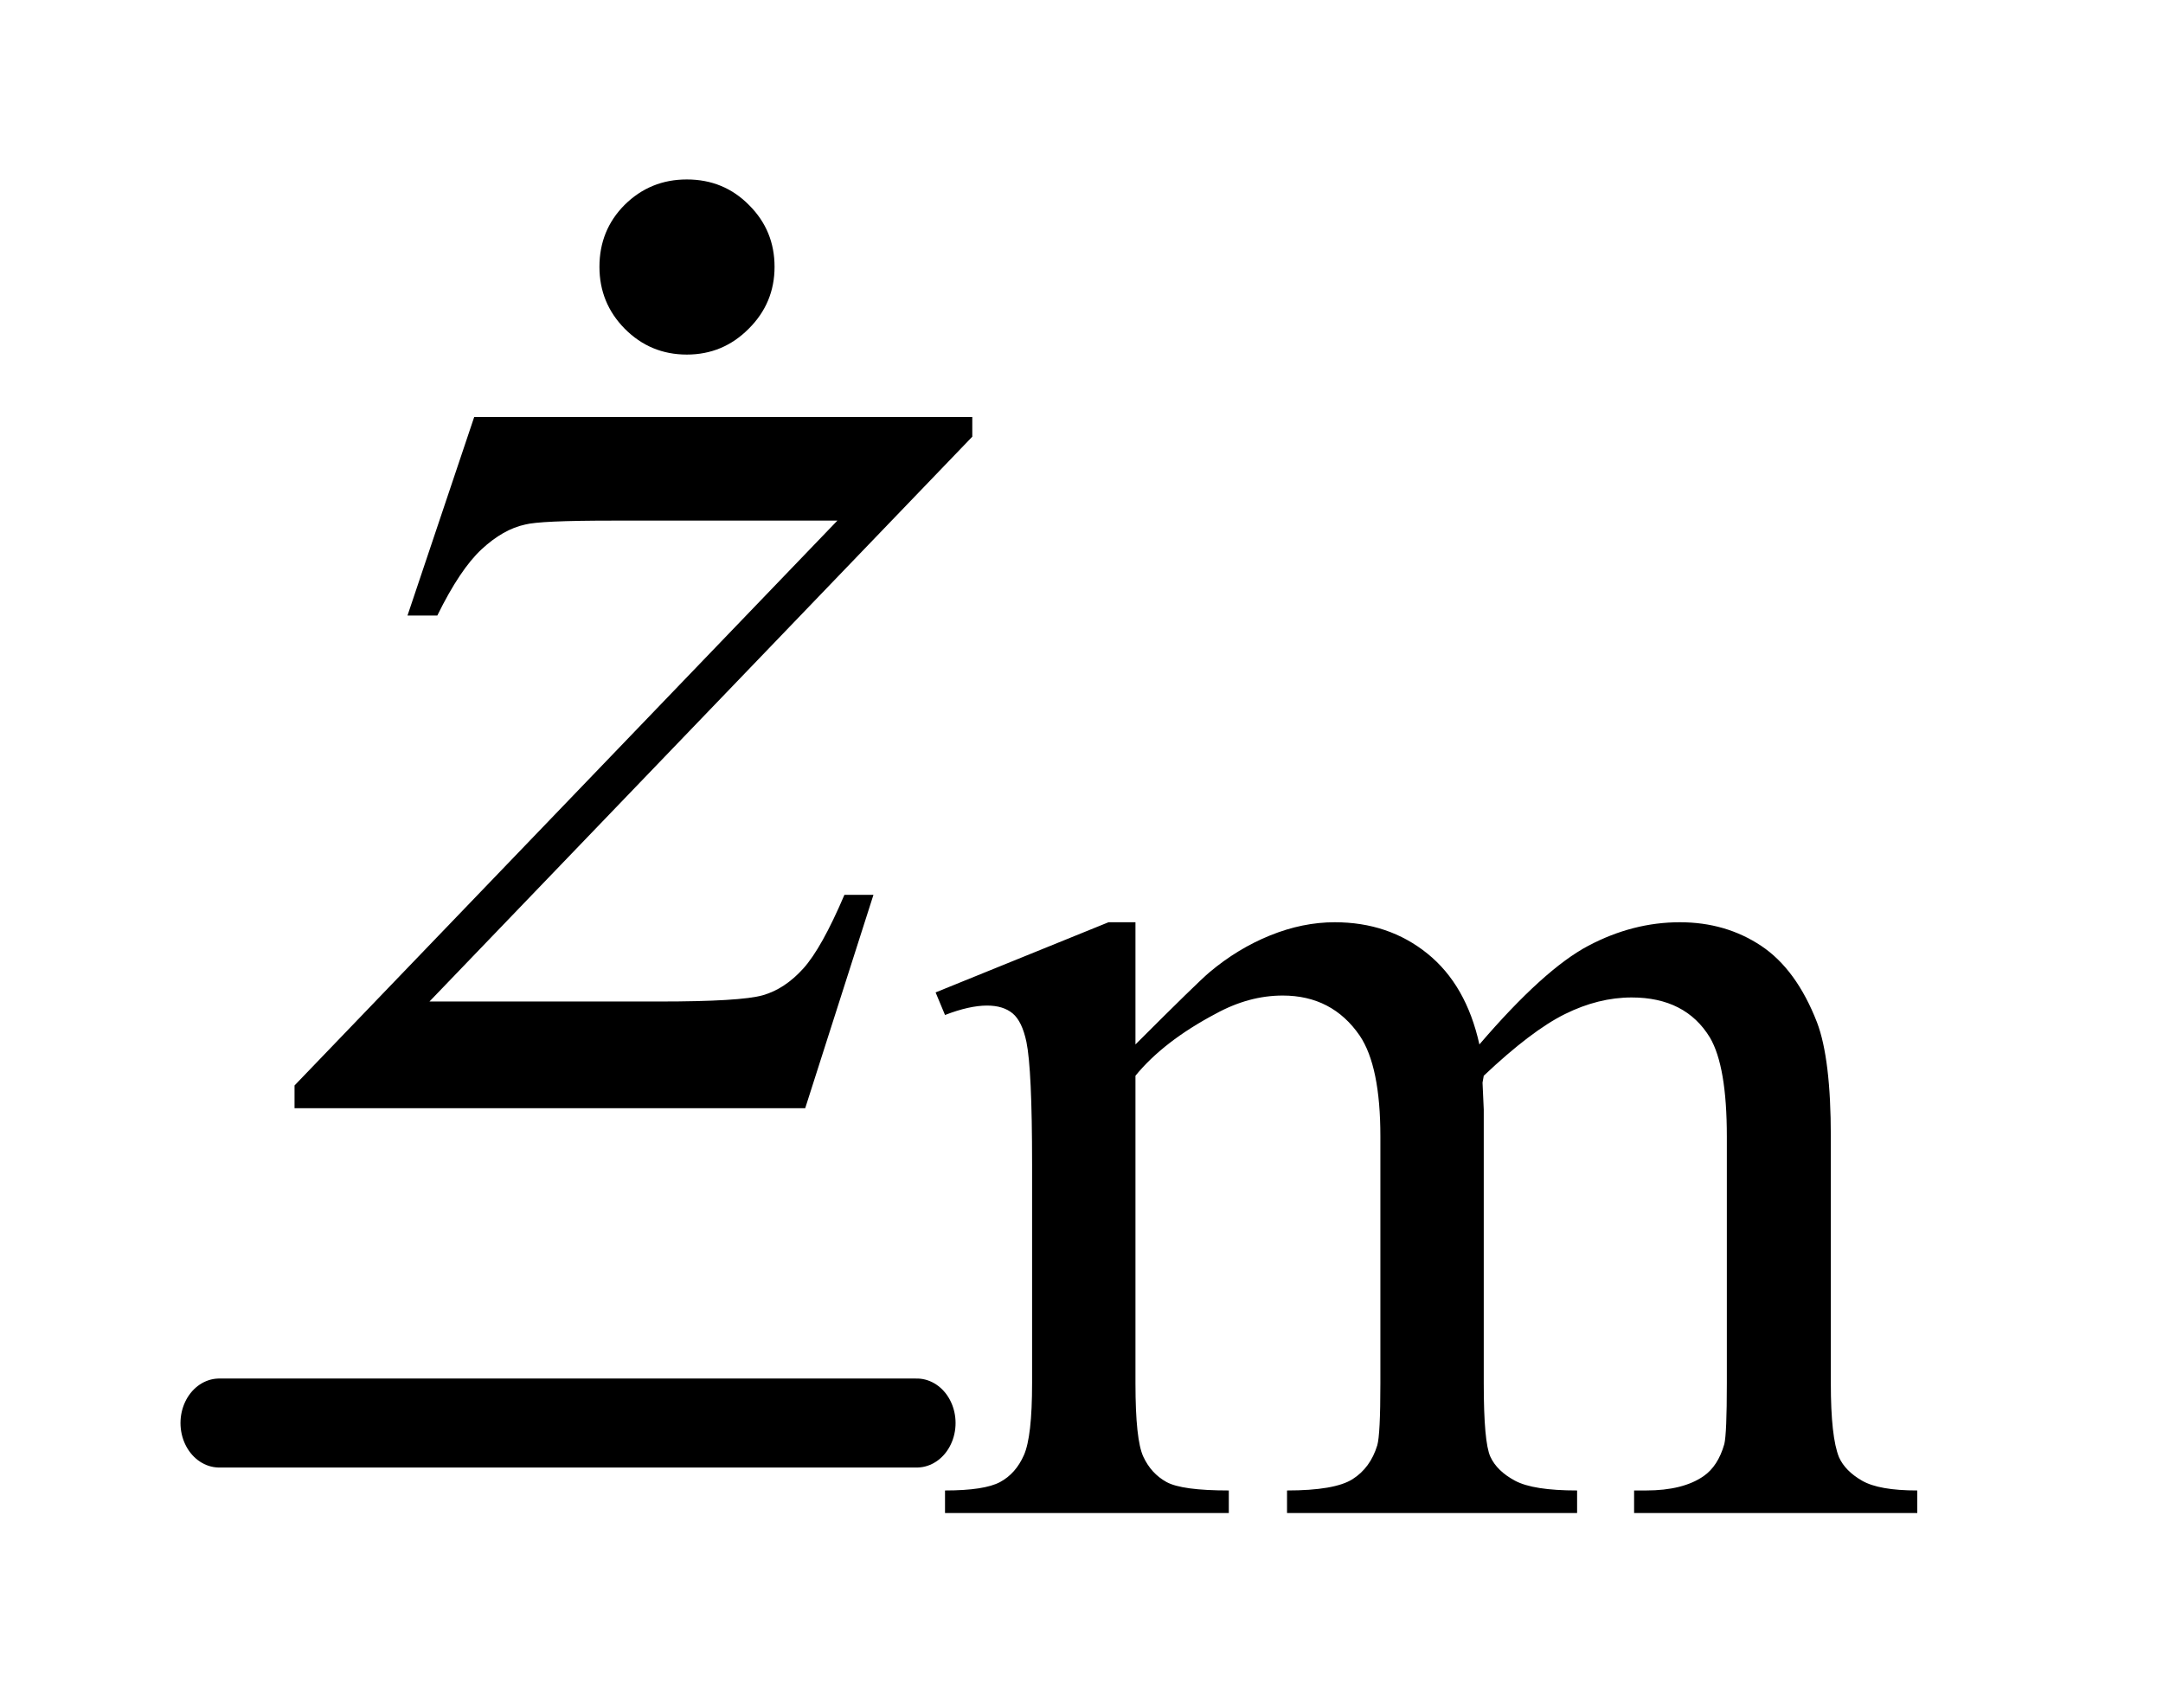 <?xml version="1.0" encoding="UTF-8"?>
<!DOCTYPE svg PUBLIC '-//W3C//DTD SVG 1.0//EN'
          'http://www.w3.org/TR/2001/REC-SVG-20010904/DTD/svg10.dtd'>
<svg stroke-dasharray="none" shape-rendering="auto" xmlns="http://www.w3.org/2000/svg" font-family="'Dialog'" text-rendering="auto" width="19" fill-opacity="1" color-interpolation="auto" color-rendering="auto" preserveAspectRatio="xMidYMid meet" font-size="12px" viewBox="0 0 19 15" fill="black" xmlns:xlink="http://www.w3.org/1999/xlink" stroke="black" image-rendering="auto" stroke-miterlimit="10" stroke-linecap="square" stroke-linejoin="miter" font-style="normal" stroke-width="1" height="15" stroke-dashoffset="0" font-weight="normal" stroke-opacity="1"
><!--Generated by the Batik Graphics2D SVG Generator--><defs id="genericDefs"
  /><g
  ><defs id="defs1"
    ><clipPath clipPathUnits="userSpaceOnUse" id="clipPath1"
      ><path d="M0.752 3.773 L12.515 3.773 L12.515 13.289 L0.752 13.289 L0.752 3.773 Z"
      /></clipPath
      ><clipPath clipPathUnits="userSpaceOnUse" id="clipPath2"
      ><path d="M18.802 126.954 L18.802 430.967 L456.374 430.967 L456.374 126.954 Z"
      /></clipPath
      ><clipPath clipPathUnits="userSpaceOnUse" id="clipPath3"
      ><path d="M18.802 126.954 L18.802 430.967 L448 430.967 L448 126.954 Z"
      /></clipPath
      ><clipPath clipPathUnits="userSpaceOnUse" id="clipPath4"
      ><path d="M24.016 126.937 L24.016 430.949 L399.839 430.949 L399.839 126.937 Z"
      /></clipPath
      ><clipPath clipPathUnits="userSpaceOnUse" id="clipPath5"
      ><path d="M24.016 120.556 L24.016 424.569 L399.839 424.569 L399.839 120.556 Z"
      /></clipPath
      ><clipPath clipPathUnits="userSpaceOnUse" id="clipPath6"
      ><path d="M0.752 3.773 L0.752 13.289 L12.515 13.289 L12.515 3.773 Z"
      /></clipPath
    ></defs
    ><g stroke-width="16" transform="scale(1.576,1.576) translate(-0.752,-3.773) matrix(0.027,0,0,0.031,0.246,-0.2)" stroke-linejoin="round" stroke-linecap="round"
    ><line y2="384" fill="none" x1="64" clip-path="url(#clipPath3)" x2="208" y1="384"
    /></g
    ><g transform="matrix(0.049,0,0,0.049,-1.185,-6.261)"
    ><path d="M227.734 315 Q238.969 303.766 240.984 302.078 Q246.047 297.812 251.883 295.453 Q257.719 293.094 263.453 293.094 Q273.109 293.094 280.07 298.711 Q287.031 304.328 289.391 315 Q300.953 301.516 308.93 297.305 Q316.906 293.094 325.328 293.094 Q333.531 293.094 339.875 297.305 Q346.219 301.516 349.922 311.062 Q352.391 317.578 352.391 331.5 L352.391 375.75 Q352.391 385.406 353.859 389 Q354.969 391.469 358.008 393.211 Q361.047 394.953 367.891 394.953 L367.891 399 L317.125 399 L317.125 394.953 L319.266 394.953 Q325.891 394.953 329.594 392.375 Q332.172 390.578 333.297 386.641 Q333.75 384.734 333.75 375.75 L333.75 331.5 Q333.75 318.922 330.719 313.766 Q326.344 306.578 316.688 306.578 Q310.734 306.578 304.727 309.555 Q298.719 312.531 290.172 320.609 L289.953 321.844 L290.172 326.672 L290.172 375.75 Q290.172 386.312 291.352 388.89 Q292.531 391.469 295.789 393.211 Q299.047 394.953 306.906 394.953 L306.906 399 L254.906 399 L254.906 394.953 Q263.453 394.953 266.648 392.93 Q269.844 390.906 271.078 386.875 Q271.641 384.969 271.641 375.75 L271.641 331.5 Q271.641 318.922 267.938 313.422 Q263 306.234 254.125 306.234 Q248.062 306.234 242.109 309.5 Q232.781 314.437 227.734 320.609 L227.734 375.75 Q227.734 385.859 229.141 388.89 Q230.547 391.922 233.297 393.437 Q236.047 394.953 244.469 394.953 L244.469 399 L193.594 399 L193.594 394.953 Q200.672 394.953 203.477 393.437 Q206.281 391.922 207.742 388.609 Q209.203 385.297 209.203 375.75 L209.203 336.453 Q209.203 319.484 208.188 314.547 Q207.406 310.844 205.719 309.437 Q204.031 308.031 201.125 308.031 Q197.969 308.031 193.594 309.719 L191.906 305.672 L222.906 293.094 L227.734 293.094 L227.734 315 Z" stroke="none" clip-path="url(#clipPath4)"
    /></g
    ><g transform="matrix(0.049,0,0,0.049,-1.185,-5.946)"
    ><path d="M109.188 196.109 L198.484 196.109 L198.484 199.625 L101.172 300.875 L142.375 300.875 Q157 300.875 160.938 299.75 Q164.875 298.625 168.18 294.969 Q171.484 291.312 175.562 281.75 L180.766 281.75 L168.531 320 L76.984 320 L76.984 315.922 L174.297 214.672 L133.797 214.672 Q121 214.672 118.328 215.375 Q114.391 216.219 110.523 219.805 Q106.656 223.391 102.578 231.688 L97.234 231.688 L109.188 196.109 Z" stroke="none" clip-path="url(#clipPath5)"
    /></g
    ><g transform="matrix(1.576,0,0,1.576,-1.185,-5.946)"
    ><path d="M4.58 4.773 Q4.787 4.773 4.928 4.917 Q5.069 5.058 5.069 5.26 Q5.069 5.462 4.925 5.605 Q4.782 5.749 4.58 5.749 Q4.377 5.749 4.234 5.605 Q4.093 5.462 4.093 5.26 Q4.093 5.055 4.234 4.914 Q4.377 4.773 4.58 4.773 Z" stroke="none" clip-path="url(#clipPath6)"
    /></g
  ></g
></svg
>
